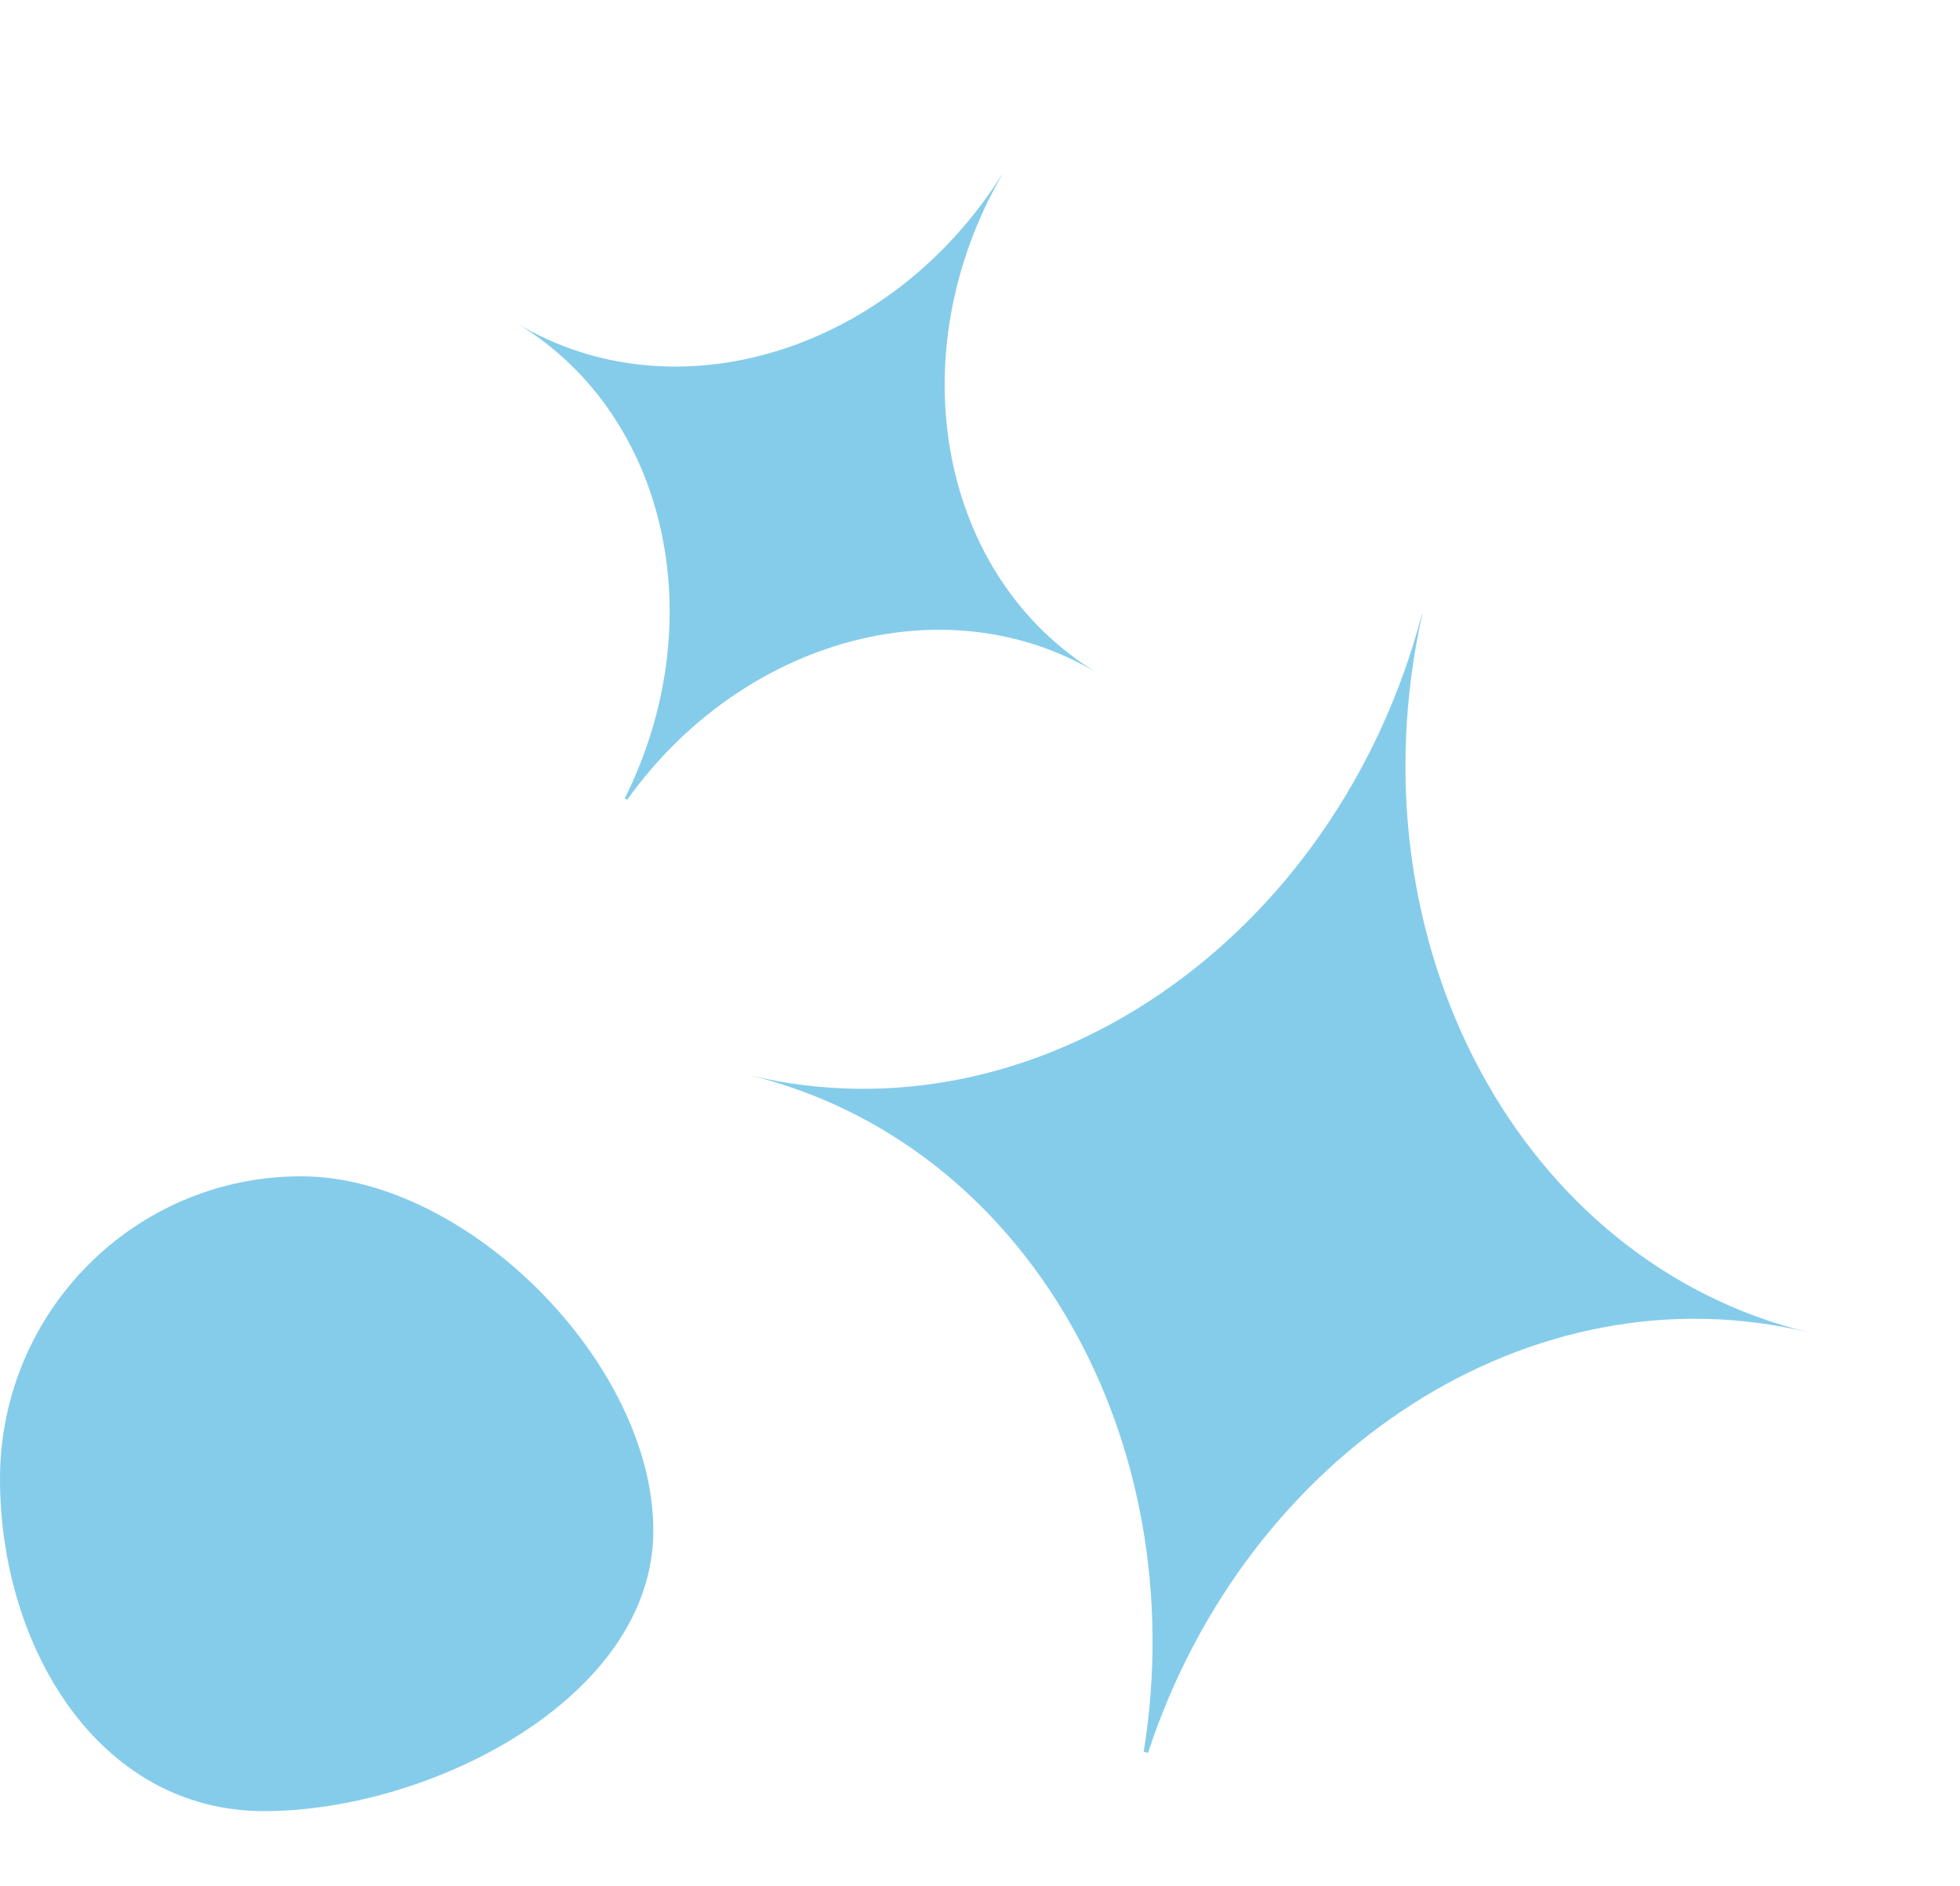 <svg width="105" height="101" viewBox="0 0 105 101" fill="none" xmlns="http://www.w3.org/2000/svg">
<path fill-rule="evenodd" clip-rule="evenodd" d="M76.192 32.892C72.285 50.484 81.443 67.61 96.905 71.363L96.904 71.363C82.097 67.769 66.804 77.725 61.502 93.879L61.271 93.823C63.965 77.035 54.939 61.176 40.132 57.582L40.132 57.582L40.132 57.582C55.594 61.335 71.584 50.314 76.177 32.889L76.192 32.892Z" fill="#85CCEB"/>
<path fill-rule="evenodd" clip-rule="evenodd" d="M53.672 9.354L53.681 9.359C48.083 19.077 50.331 30.952 58.812 36.061L58.812 36.061L58.812 36.061C50.69 31.169 39.755 34.231 33.597 42.835L33.469 42.758C38.19 33.307 35.8 22.229 27.708 17.324C36.186 22.399 47.708 18.831 53.672 9.354Z" fill="#85CCEB"/>
<path d="M35 81.977C35 90.929 23.062 97 14.157 97C5.252 97 0 88.162 0 79.209C0 70.257 7.219 63 16.124 63C25.028 63 35 73.025 35 81.977Z" fill="#85CCEB"/>
</svg>
